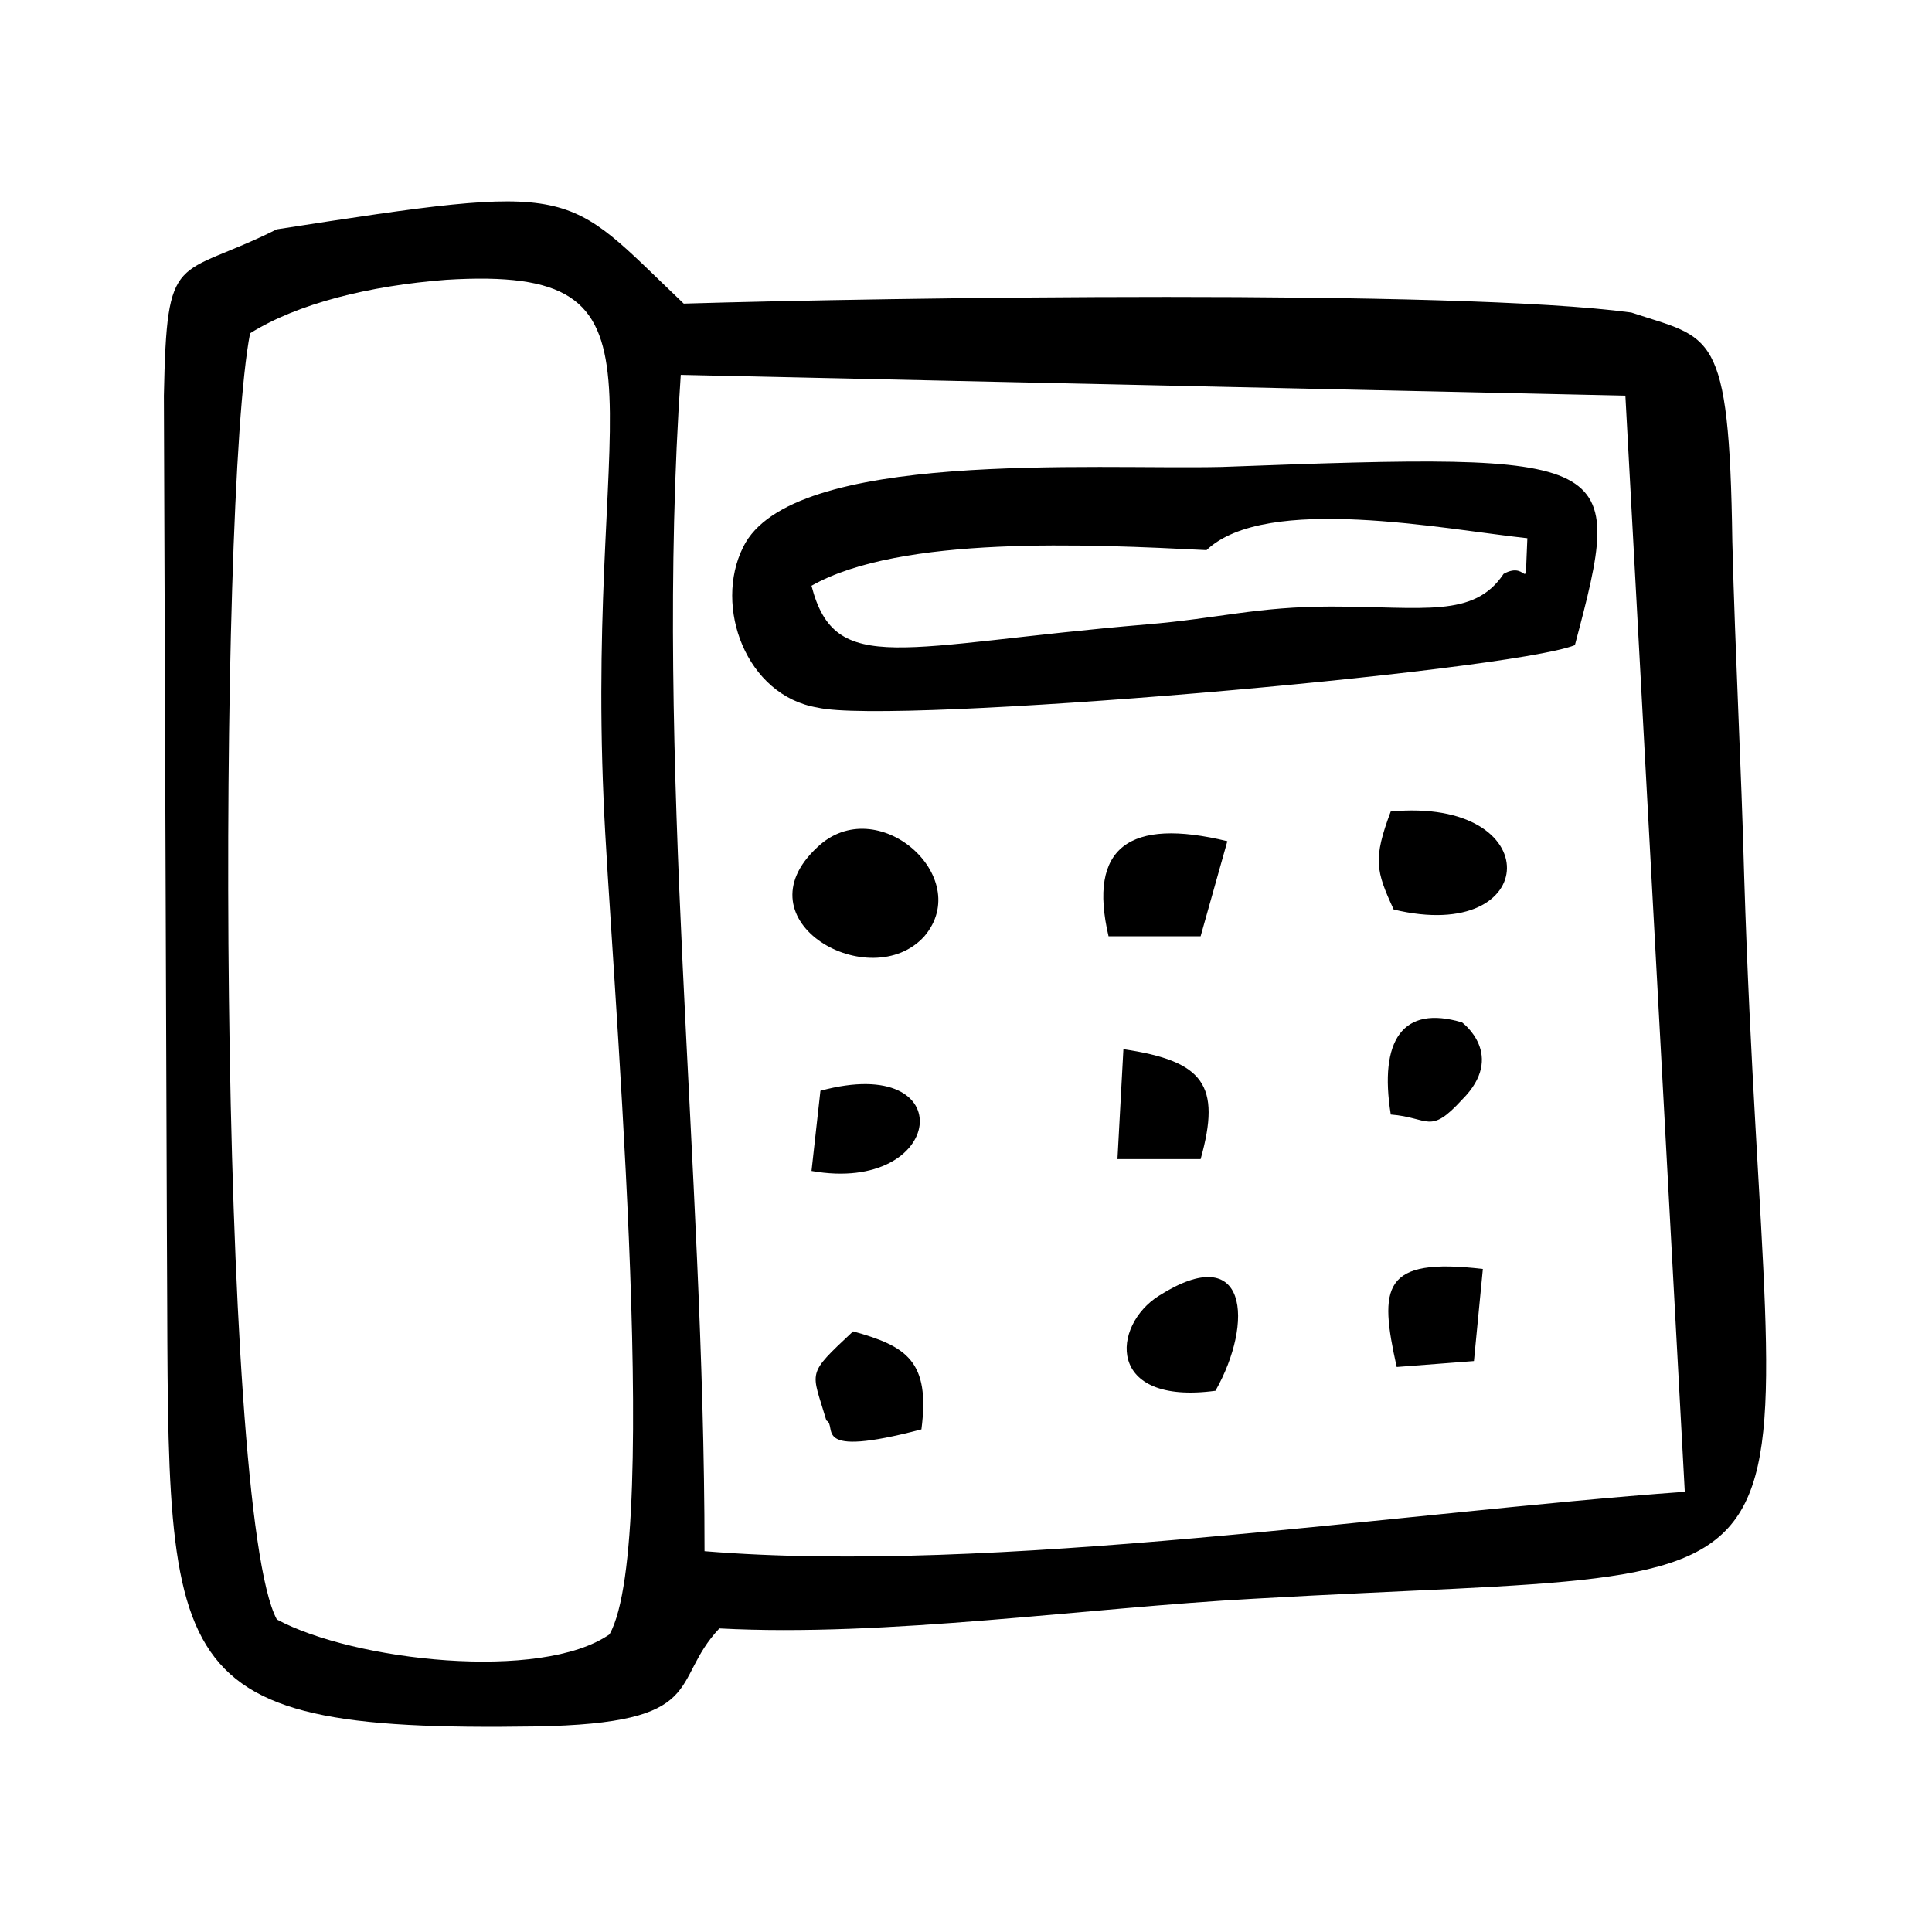 <?xml version="1.0" encoding="UTF-8"?>
<!-- Uploaded to: SVG Repo, www.svgrepo.com, Generator: SVG Repo Mixer Tools -->
<svg fill="#000000" width="800px" height="800px" version="1.1" viewBox="144 144 512 512" xmlns="http://www.w3.org/2000/svg">
 <path d="m210.28 232.32c12.594-7.871 31.488-12.594 51.957-14.168 63.762-3.938 37 29.125 41.723 137.76 1.574 40.148 15.742 196.01 1.574 221.2-18.105 12.594-67.699 7.086-88.168-3.938-15.742-29.129-15.742-296.78-7.086-340.86zm302.29 207.04c10.234 0.789 10.234 5.512 18.895-3.938 11.809-11.809 0-20.469 0-20.469-15.746-4.723-22.047 4.727-18.895 24.406zm-153.51 14.957c35.426 6.297 40.148-31.488 2.363-21.254zm155.08 51.953 20.469-1.574 2.363-24.402c-26.77-3.148-27.559 4.723-22.832 25.977zm-74-55.102h22.043c5.512-19.68 0.789-25.977-20.469-29.125zm-77.145 69.273c3.148 1.574-4.723 10.234 25.191 2.363 2.363-18.105-3.938-22.043-18.105-25.977-12.598 11.805-11.023 10.23-7.086 23.613zm103.12-7.871c10.234-18.105 8.66-40.148-14.957-25.191-12.598 7.871-14.172 29.125 14.957 25.191zm-28.34-120.45h24.402l7.086-25.191c-25.98-6.297-37 1.578-31.488 25.191zm75.57-7.082c39.359 9.445 40.934-29.914-0.789-25.977-4.723 12.594-3.934 15.742 0.789 25.977zm-152.72-16.531c-21.254 19.68 14.168 39.359 28.34 23.617 13.383-15.746-12.594-38.574-28.34-23.617zm103.12-78.723c15.742-14.957 62.977-5.512 85.02-3.148-0.789 16.531 0.789 5.512-6.297 9.445-7.871 11.809-21.254 8.66-45.656 8.66-19.68 0-29.914 3.148-48.805 4.723-65.336 5.512-82.656 14.168-88.953-10.234 23.609-13.379 73.203-11.02 104.69-9.445zm97.613 25.191c13.383-50.383 12.594-51.168-93.676-47.23-33.852 0.789-114.14-4.723-126.74 21.254-7.871 15.742 0.789 39.359 19.68 42.508 19.68 4.723 182.63-9.445 200.73-16.531zm-230.65 240.1c0-102.34-13.383-208.61-6.297-311.73l250.33 5.512 15.742 290.48c-76.359 5.508-183.42 22.039-259.78 15.742zm-113.36-350.3c-26.766 13.383-29.125 4.723-29.914 44.082l0.789 220.42c0.789 117.29-5.512 133.82 97.613 132.25 46.445-0.789 35.426-11.809 48.805-25.977 44.082 2.363 97.613-5.512 141.7-7.871 164.52-9.445 136.19 11.02 129.89-191.29-0.789-29.914-2.363-58.254-3.148-88.953-0.789-56.68-5.512-53.531-26.766-60.613-46.445-6.297-198.38-3.938-251.12-2.363-32.273-30.707-26.762-32.281-107.84-19.684z" fill-rule="evenodd"/>
</svg>